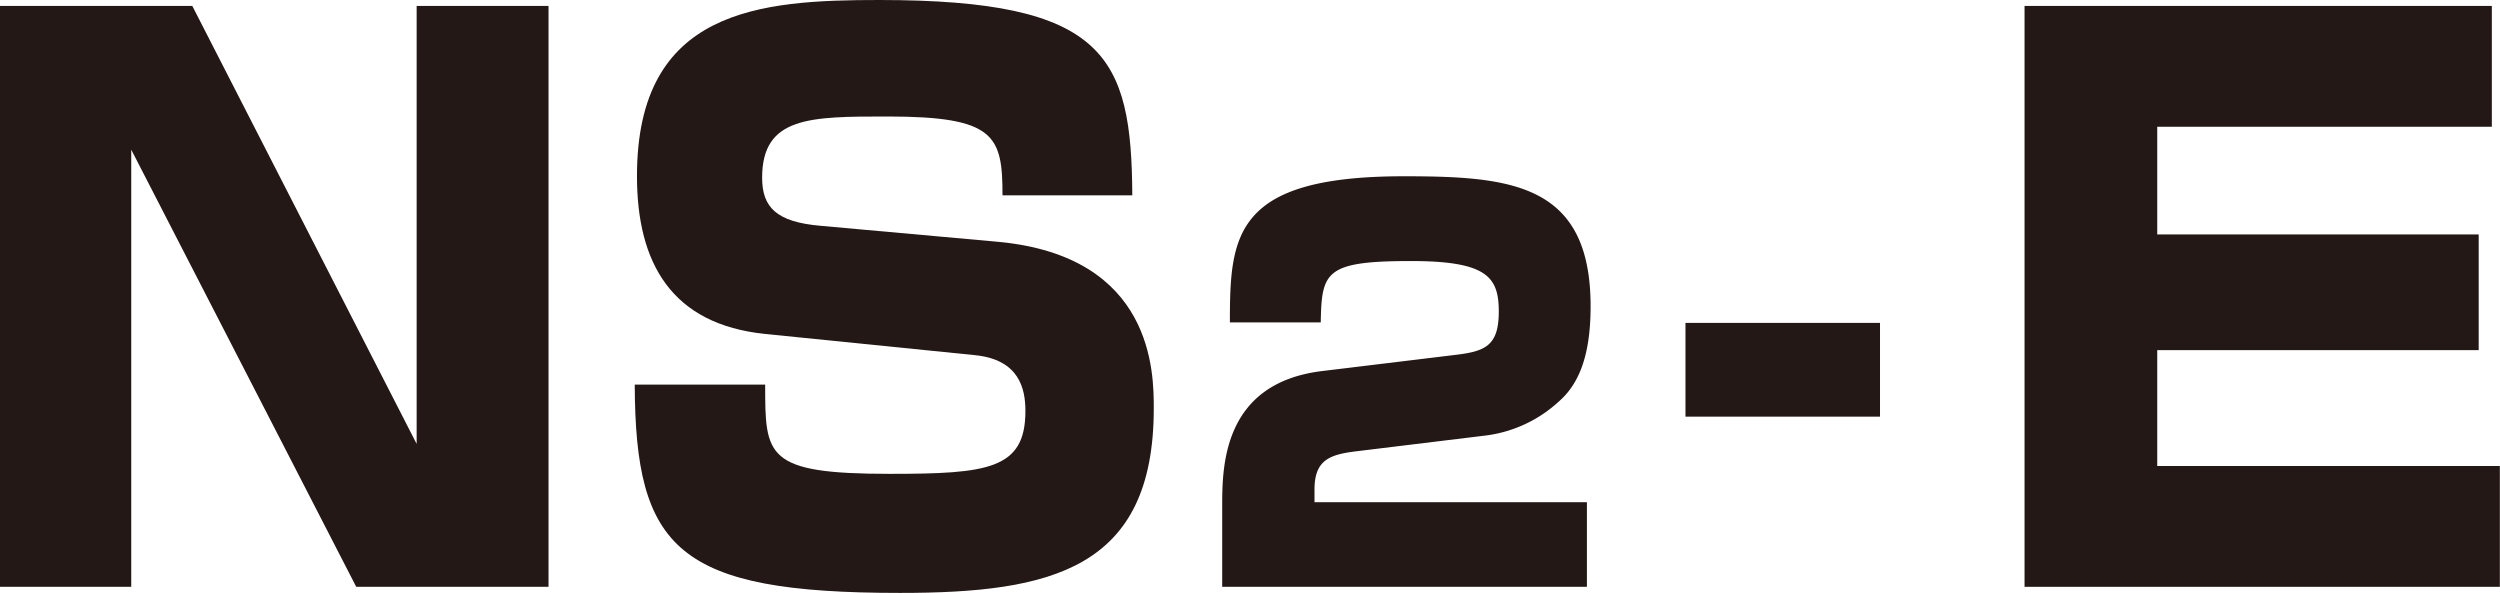 <svg xmlns="http://www.w3.org/2000/svg" viewBox="0 0 156.01 36.99"><defs><style>.cls-1{fill:#231815;}</style></defs><g id="レイヤー_2" data-name="レイヤー 2"><g id="アウトラインtext"><path class="cls-1" d="M12,.37,26,27.7V.37h8.23V36.62h-12L8.19,9.34V36.62H0V.37Z"/><path class="cls-1" d="M62.56,12.19c0-3.73-.46-4.92-7.17-4.92-4.84,0-7.83,0-7.83,3.82,0,1.84.88,2.76,3.64,3l11.09,1C72,16,72,23.28,72,25.49,72,35.52,65.6,37,56.17,37c-13.9,0-16.52-2.72-16.56-13h8.14c0,4.46,0,5.57,7.77,5.57,6.12,0,8.47-.28,8.47-3.92,0-1.38-.37-3.22-3.18-3.49L47.75,20.84c-5.84-.6-8-4.42-8-9.84C39.74.55,47.43,0,54.88,0,69,0,70.61,3.5,70.66,12.19Z"/><path class="cls-1" d="M84.74,28.15c-1.68.2-2.71.49-2.71,2.39v.8h17v5.28H76.27v-5c0-2.45,0-7.73,6.28-8.47l8.24-1c1.87-.22,2.74-.55,2.74-2.7s-.71-3.16-5.48-3.16c-5.37,0-5.57.68-5.63,3.83H76.75C76.75,14.69,77,11,87.6,11c6.7,0,11.66.45,11.66,8.12,0,3.28-.84,4.95-2,5.95a8.26,8.26,0,0,1-4.73,2.13Z"/><path class="cls-1" d="M117.32,20.15V26H105.18V20.15Z"/><path class="cls-1" d="M155.5.37V7.91H134.62v6.72h20.06v7.22H134.62v7.23H156v7.54H126.34V.37Z"/></g></g></svg>